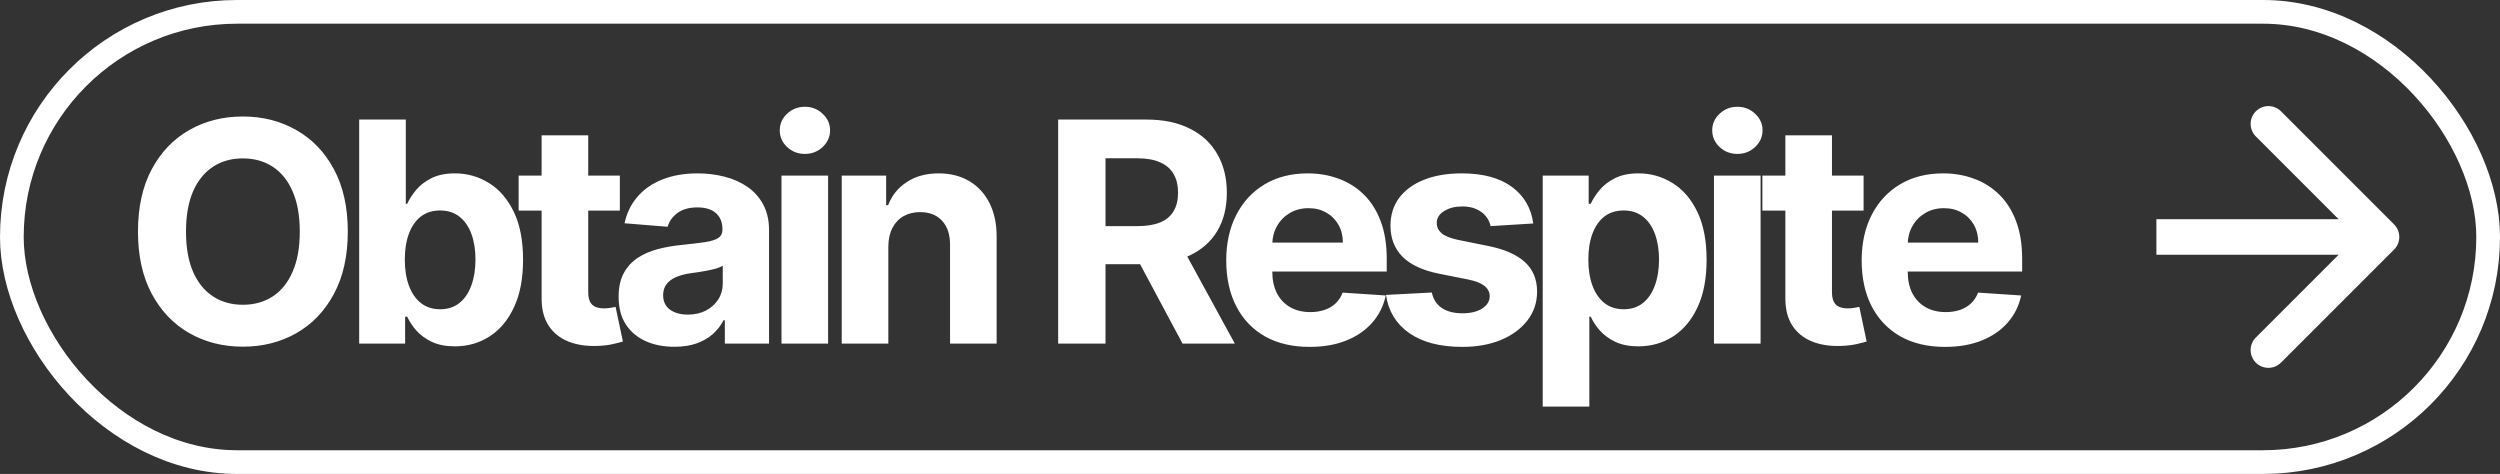 <?xml version="1.0" encoding="UTF-8"?> <svg xmlns="http://www.w3.org/2000/svg" width="211" height="40" viewBox="0 0 211 40" fill="none"><rect x="0" y="0" width="211" height="40" fill="#333333" stroke="none"/> <path d="M29.354 19.546C29.354 21.608 28.963 23.362 28.181 24.808C27.406 26.255 26.347 27.36 25.005 28.123C23.669 28.88 22.168 29.259 20.5 29.259C18.819 29.259 17.311 28.877 15.975 28.114C14.64 27.35 13.584 26.245 12.808 24.799C12.033 23.352 11.645 21.601 11.645 19.546C11.645 17.483 12.033 15.729 12.808 14.283C13.584 12.836 14.64 11.734 15.975 10.977C17.311 10.214 18.819 9.832 20.5 9.832C22.168 9.832 23.669 10.214 25.005 10.977C26.347 11.734 27.406 12.836 28.181 14.283C28.963 15.729 29.354 17.483 29.354 19.546ZM25.301 19.546C25.301 18.21 25.101 17.083 24.701 16.166C24.306 15.249 23.75 14.553 23.029 14.079C22.309 13.606 21.466 13.369 20.5 13.369C19.533 13.369 18.69 13.606 17.97 14.079C17.25 14.553 16.689 15.249 16.289 16.166C15.895 17.083 15.698 18.21 15.698 19.546C15.698 20.881 15.895 22.008 16.289 22.925C16.689 23.842 17.25 24.537 17.97 25.011C18.69 25.485 19.533 25.722 20.5 25.722C21.466 25.722 22.309 25.485 23.029 25.011C23.75 24.537 24.306 23.842 24.701 22.925C25.101 22.008 25.301 20.881 25.301 19.546ZM30.315 29V10.091H34.249V17.2H34.369C34.541 16.819 34.79 16.431 35.117 16.037C35.449 15.637 35.88 15.305 36.409 15.04C36.945 14.769 37.609 14.633 38.403 14.633C39.438 14.633 40.392 14.904 41.266 15.446C42.14 15.982 42.838 16.791 43.361 17.874C43.885 18.951 44.146 20.303 44.146 21.928C44.146 23.509 43.891 24.845 43.38 25.935C42.875 27.018 42.186 27.84 41.312 28.4C40.444 28.954 39.471 29.231 38.394 29.231C37.631 29.231 36.981 29.105 36.446 28.852C35.917 28.6 35.483 28.283 35.144 27.901C34.806 27.514 34.547 27.123 34.369 26.729H34.193V29H30.315ZM34.166 21.909C34.166 22.752 34.282 23.488 34.516 24.116C34.75 24.744 35.089 25.233 35.532 25.584C35.975 25.928 36.514 26.101 37.148 26.101C37.788 26.101 38.33 25.925 38.773 25.575C39.216 25.218 39.551 24.725 39.779 24.097C40.013 23.463 40.13 22.734 40.13 21.909C40.13 21.09 40.016 20.37 39.788 19.749C39.561 19.127 39.225 18.641 38.782 18.29C38.339 17.939 37.794 17.764 37.148 17.764C36.508 17.764 35.966 17.933 35.523 18.271C35.086 18.61 34.75 19.09 34.516 19.712C34.282 20.333 34.166 21.066 34.166 21.909ZM52.314 14.818V17.773H43.774V14.818H52.314ZM45.712 11.421H49.646V24.642C49.646 25.005 49.701 25.288 49.812 25.491C49.923 25.688 50.077 25.827 50.274 25.907C50.477 25.987 50.711 26.027 50.975 26.027C51.16 26.027 51.345 26.012 51.529 25.981C51.714 25.944 51.855 25.916 51.954 25.898L52.573 28.825C52.376 28.886 52.099 28.957 51.742 29.037C51.385 29.123 50.951 29.175 50.44 29.194C49.492 29.231 48.661 29.105 47.947 28.815C47.239 28.526 46.688 28.077 46.294 27.467C45.9 26.858 45.706 26.088 45.712 25.159V11.421ZM56.92 29.268C56.015 29.268 55.209 29.111 54.501 28.797C53.793 28.477 53.233 28.006 52.821 27.384C52.415 26.756 52.212 25.975 52.212 25.039C52.212 24.251 52.356 23.59 52.645 23.054C52.935 22.518 53.329 22.088 53.827 21.761C54.326 21.435 54.892 21.189 55.526 21.023C56.166 20.857 56.837 20.74 57.539 20.672C58.364 20.586 59.029 20.506 59.533 20.432C60.038 20.352 60.404 20.235 60.632 20.081C60.86 19.927 60.974 19.699 60.974 19.398V19.342C60.974 18.758 60.789 18.305 60.42 17.985C60.056 17.665 59.539 17.505 58.868 17.505C58.161 17.505 57.597 17.662 57.179 17.976C56.76 18.284 56.483 18.671 56.348 19.139L52.71 18.844C52.895 17.982 53.258 17.237 53.8 16.609C54.341 15.975 55.04 15.489 55.895 15.151C56.757 14.806 57.754 14.633 58.887 14.633C59.675 14.633 60.429 14.726 61.149 14.911C61.875 15.095 62.519 15.381 63.079 15.769C63.645 16.157 64.091 16.655 64.417 17.265C64.744 17.868 64.907 18.591 64.907 19.435V29H61.177V27.033H61.066C60.838 27.477 60.533 27.867 60.152 28.206C59.77 28.538 59.312 28.8 58.776 28.991C58.241 29.175 57.622 29.268 56.92 29.268ZM58.047 26.553C58.625 26.553 59.136 26.439 59.579 26.212C60.023 25.978 60.37 25.664 60.623 25.27C60.875 24.876 61.001 24.43 61.001 23.931V22.426C60.878 22.506 60.709 22.58 60.493 22.648C60.284 22.709 60.047 22.768 59.782 22.823C59.518 22.872 59.253 22.919 58.989 22.962C58.724 22.999 58.484 23.032 58.268 23.063C57.807 23.131 57.404 23.239 57.059 23.386C56.714 23.534 56.446 23.734 56.255 23.986C56.065 24.233 55.969 24.541 55.969 24.91C55.969 25.445 56.163 25.855 56.551 26.138C56.945 26.415 57.444 26.553 58.047 26.553ZM65.958 29V14.818H69.891V29H65.958ZM67.934 12.99C67.349 12.99 66.848 12.796 66.429 12.408C66.017 12.014 65.811 11.544 65.811 10.996C65.811 10.454 66.017 9.989 66.429 9.602C66.848 9.208 67.349 9.011 67.934 9.011C68.519 9.011 69.017 9.208 69.43 9.602C69.848 9.989 70.058 10.454 70.058 10.996C70.058 11.544 69.848 12.014 69.43 12.408C69.017 12.796 68.519 12.99 67.934 12.99ZM74.975 20.801V29H71.042V14.818H74.791V17.32H74.957C75.271 16.495 75.797 15.843 76.536 15.363C77.275 14.877 78.17 14.633 79.223 14.633C80.207 14.633 81.066 14.849 81.799 15.28C82.531 15.711 83.1 16.326 83.507 17.126C83.913 17.921 84.116 18.868 84.116 19.97V29H80.183V20.672C80.189 19.804 79.967 19.127 79.518 18.641C79.069 18.148 78.45 17.902 77.662 17.902C77.133 17.902 76.665 18.016 76.259 18.244C75.859 18.471 75.545 18.804 75.317 19.241C75.096 19.672 74.982 20.192 74.975 20.801ZM89.308 29V10.091H96.768C98.196 10.091 99.415 10.346 100.424 10.857C101.44 11.362 102.212 12.079 102.741 13.008C103.277 13.932 103.545 15.018 103.545 16.268C103.545 17.523 103.274 18.604 102.732 19.509C102.191 20.407 101.406 21.097 100.378 21.577C99.356 22.057 98.119 22.297 96.666 22.297H91.671V19.084H96.02C96.783 19.084 97.417 18.979 97.922 18.77C98.427 18.561 98.802 18.247 99.048 17.828C99.301 17.41 99.427 16.889 99.427 16.268C99.427 15.64 99.301 15.111 99.048 14.68C98.802 14.249 98.424 13.923 97.913 13.701C97.408 13.473 96.771 13.359 96.001 13.359H93.305V29H89.308ZM99.519 20.395L104.219 29H99.805L95.207 20.395H99.519ZM110.531 29.277C109.072 29.277 107.816 28.982 106.764 28.391C105.717 27.794 104.911 26.95 104.345 25.861C103.778 24.765 103.495 23.47 103.495 21.974C103.495 20.515 103.778 19.235 104.345 18.133C104.911 17.031 105.708 16.172 106.736 15.557C107.77 14.941 108.983 14.633 110.374 14.633C111.309 14.633 112.18 14.784 112.987 15.086C113.799 15.381 114.507 15.828 115.11 16.425C115.72 17.022 116.194 17.773 116.532 18.678C116.871 19.576 117.04 20.629 117.04 21.835V22.916H105.065V20.478H113.338C113.338 19.912 113.214 19.41 112.968 18.973C112.722 18.536 112.38 18.194 111.943 17.948C111.512 17.696 111.011 17.57 110.438 17.57C109.841 17.57 109.312 17.708 108.85 17.985C108.395 18.256 108.038 18.622 107.779 19.084C107.521 19.539 107.388 20.047 107.382 20.607V22.925C107.382 23.626 107.512 24.233 107.77 24.744C108.035 25.255 108.407 25.648 108.887 25.925C109.367 26.202 109.937 26.341 110.595 26.341C111.032 26.341 111.432 26.279 111.796 26.156C112.159 26.033 112.47 25.849 112.728 25.602C112.987 25.356 113.184 25.055 113.319 24.697L116.957 24.938C116.772 25.812 116.394 26.575 115.821 27.227C115.255 27.874 114.522 28.378 113.624 28.741C112.731 29.099 111.7 29.277 110.531 29.277ZM129.406 18.862L125.806 19.084C125.744 18.776 125.612 18.499 125.409 18.253C125.205 18 124.938 17.8 124.605 17.653C124.279 17.499 123.888 17.422 123.433 17.422C122.823 17.422 122.309 17.551 121.891 17.81C121.472 18.062 121.263 18.401 121.263 18.825C121.263 19.164 121.398 19.45 121.669 19.684C121.94 19.918 122.405 20.106 123.063 20.247L125.63 20.764C127.009 21.047 128.037 21.503 128.714 22.131C129.391 22.759 129.73 23.583 129.73 24.605C129.73 25.535 129.456 26.35 128.908 27.052C128.366 27.754 127.621 28.301 126.673 28.695C125.732 29.083 124.645 29.277 123.414 29.277C121.537 29.277 120.041 28.886 118.927 28.104C117.819 27.317 117.17 26.245 116.979 24.891L120.847 24.688C120.964 25.261 121.248 25.698 121.697 25.999C122.146 26.295 122.722 26.442 123.423 26.442C124.113 26.442 124.667 26.31 125.085 26.046C125.51 25.775 125.726 25.427 125.732 25.002C125.726 24.645 125.575 24.353 125.279 24.125C124.984 23.891 124.528 23.713 123.913 23.59L121.457 23.1C120.072 22.823 119.041 22.343 118.364 21.66C117.693 20.977 117.357 20.106 117.357 19.047C117.357 18.136 117.604 17.351 118.096 16.692C118.595 16.034 119.293 15.526 120.192 15.169C121.097 14.812 122.155 14.633 123.368 14.633C125.159 14.633 126.569 15.012 127.597 15.769C128.631 16.526 129.234 17.557 129.406 18.862ZM130.206 34.318V14.818H134.084V17.2H134.26C134.432 16.819 134.681 16.431 135.007 16.037C135.34 15.637 135.771 15.305 136.3 15.04C136.836 14.769 137.5 14.633 138.294 14.633C139.328 14.633 140.283 14.904 141.157 15.446C142.031 15.982 142.729 16.791 143.252 17.874C143.776 18.951 144.037 20.303 144.037 21.928C144.037 23.509 143.782 24.845 143.271 25.935C142.766 27.018 142.077 27.84 141.203 28.4C140.335 28.954 139.362 29.231 138.285 29.231C137.522 29.231 136.873 29.105 136.337 28.852C135.808 28.6 135.374 28.283 135.035 27.901C134.697 27.514 134.438 27.123 134.26 26.729H134.14V34.318H130.206ZM134.056 21.909C134.056 22.752 134.173 23.488 134.407 24.116C134.641 24.744 134.98 25.233 135.423 25.584C135.866 25.928 136.405 26.101 137.039 26.101C137.679 26.101 138.221 25.925 138.664 25.575C139.107 25.218 139.442 24.725 139.67 24.097C139.904 23.463 140.021 22.734 140.021 21.909C140.021 21.09 139.907 20.37 139.679 19.749C139.452 19.127 139.116 18.641 138.673 18.29C138.23 17.939 137.685 17.764 137.039 17.764C136.399 17.764 135.857 17.933 135.414 18.271C134.977 18.61 134.641 19.09 134.407 19.712C134.173 20.333 134.056 21.066 134.056 21.909ZM144.659 29V14.818H148.593V29H144.659ZM146.635 12.99C146.051 12.99 145.549 12.796 145.13 12.408C144.718 12.014 144.512 11.544 144.512 10.996C144.512 10.454 144.718 9.989 145.13 9.602C145.549 9.208 146.051 9.011 146.635 9.011C147.22 9.011 147.719 9.208 148.131 9.602C148.55 9.989 148.759 10.454 148.759 10.996C148.759 11.544 148.55 12.014 148.131 12.408C147.719 12.796 147.22 12.99 146.635 12.99ZM157.287 14.818V17.773H148.746V14.818H157.287ZM150.685 11.421H154.618V24.642C154.618 25.005 154.674 25.288 154.785 25.491C154.895 25.688 155.049 25.827 155.246 25.907C155.449 25.987 155.683 26.027 155.948 26.027C156.133 26.027 156.317 26.012 156.502 25.981C156.687 25.944 156.828 25.916 156.927 25.898L157.545 28.825C157.348 28.886 157.071 28.957 156.714 29.037C156.357 29.123 155.923 29.175 155.412 29.194C154.465 29.231 153.634 29.105 152.92 28.815C152.212 28.526 151.661 28.077 151.267 27.467C150.873 26.858 150.679 26.088 150.685 25.159V11.421ZM164.16 29.277C162.701 29.277 161.445 28.982 160.393 28.391C159.346 27.794 158.54 26.95 157.974 25.861C157.407 24.765 157.124 23.47 157.124 21.974C157.124 20.515 157.407 19.235 157.974 18.133C158.54 17.031 159.337 16.172 160.365 15.557C161.399 14.941 162.612 14.633 164.003 14.633C164.938 14.633 165.809 14.784 166.616 15.086C167.428 15.381 168.136 15.828 168.739 16.425C169.349 17.022 169.823 17.773 170.161 18.678C170.5 19.576 170.669 20.629 170.669 21.835V22.916H158.694V20.478H166.966C166.966 19.912 166.843 19.41 166.597 18.973C166.351 18.536 166.009 18.194 165.572 17.948C165.141 17.696 164.64 17.57 164.067 17.57C163.47 17.57 162.941 17.708 162.479 17.985C162.024 18.256 161.667 18.622 161.408 19.084C161.15 19.539 161.017 20.047 161.011 20.607V22.925C161.011 23.626 161.14 24.233 161.399 24.744C161.664 25.255 162.036 25.648 162.516 25.925C162.996 26.202 163.566 26.341 164.224 26.341C164.661 26.341 165.061 26.279 165.425 26.156C165.788 26.033 166.099 25.849 166.357 25.602C166.616 25.356 166.813 25.055 166.948 24.697L170.586 24.938C170.401 25.812 170.023 26.575 169.45 27.227C168.884 27.874 168.151 28.378 167.253 28.741C166.36 29.099 165.329 29.277 164.16 29.277Z" fill="white"></path> <path d="M202.061 21.061C202.646 20.475 202.646 19.525 202.061 18.939L192.515 9.393C191.929 8.808 190.979 8.808 190.393 9.393C189.808 9.979 189.808 10.929 190.393 11.515L198.879 20L190.393 28.485C189.808 29.071 189.808 30.021 190.393 30.607C190.979 31.192 191.929 31.192 192.515 30.607L202.061 21.061ZM182 21.5H201V18.5H182V21.5Z" fill="white"></path> <rect x="1" y="1" width="209" height="38" rx="19" stroke="white" stroke-width="2"></rect> </svg> 